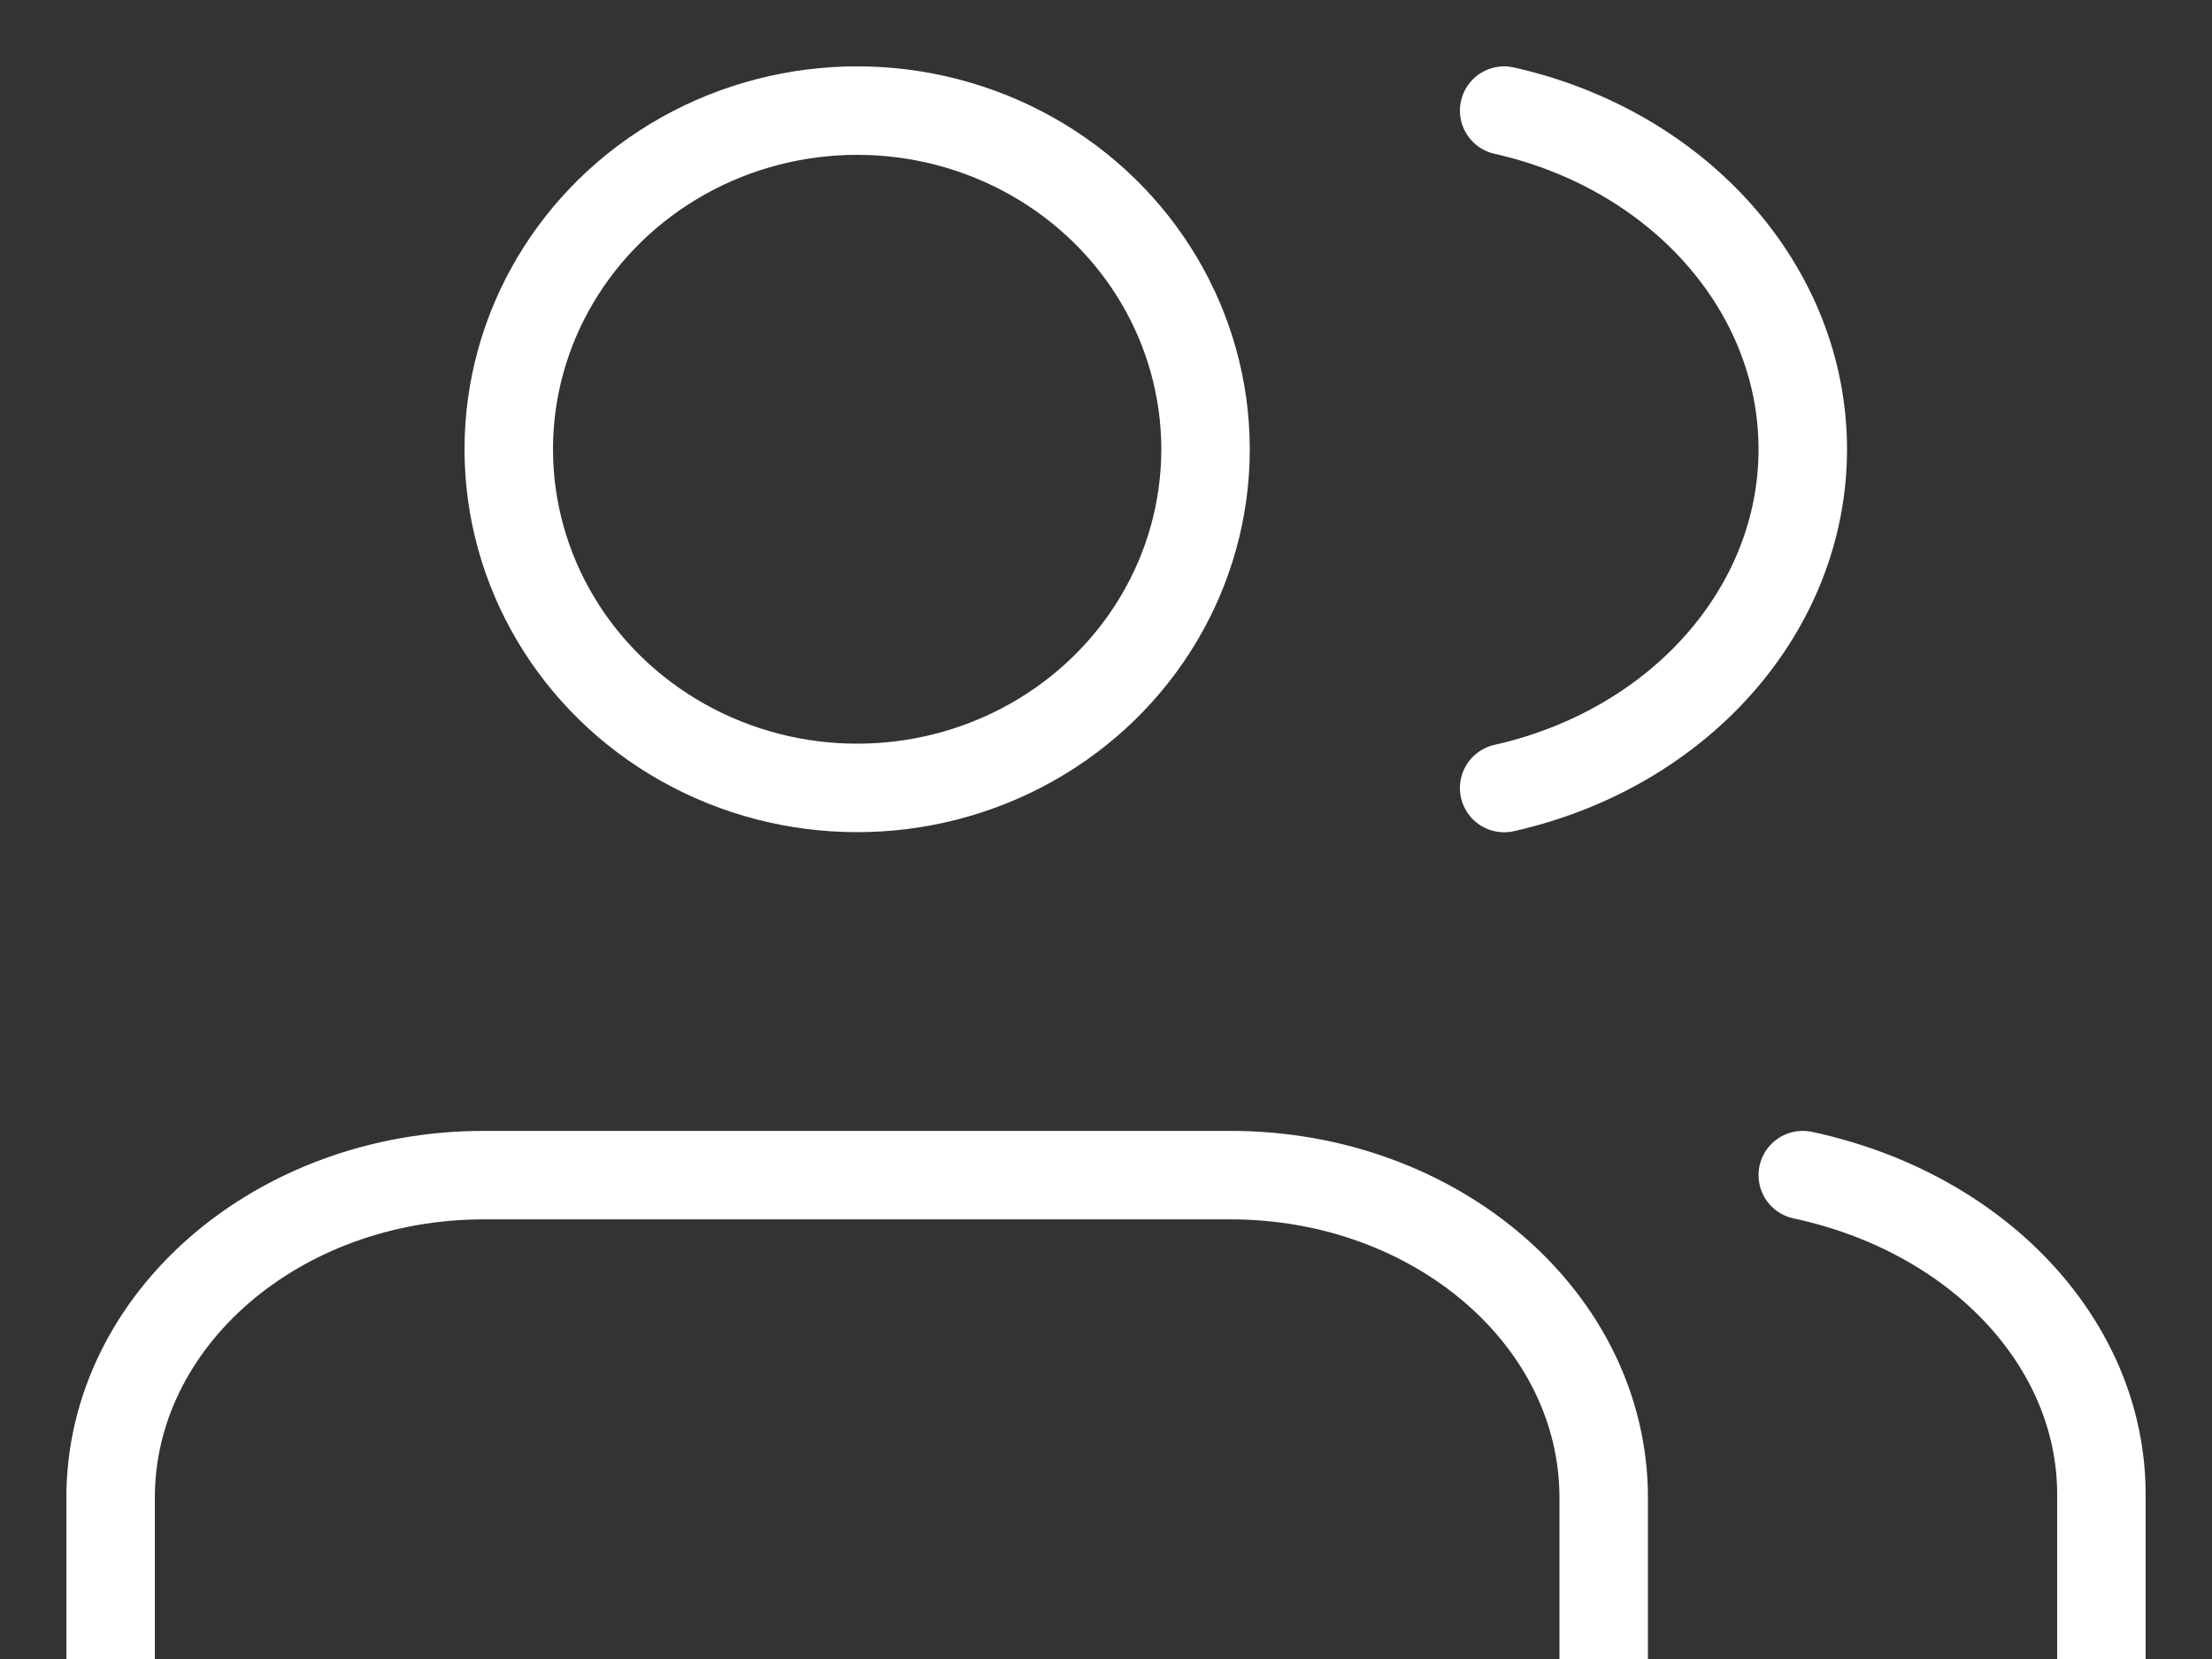 <?xml version="1.0" encoding="UTF-8"?>
<svg width="20px" height="15px" viewBox="0 0 20 15" version="1.1" xmlns="http://www.w3.org/2000/svg" xmlns:xlink="http://www.w3.org/1999/xlink">
    <rect x="0" y="0" width="20" height="15" fill="#333333" stroke="none"/>
    <!-- Generator: Sketch 48.2 (47327) - http://www.bohemiancoding.com/sketch -->
    <title>Group 7</title>
    <desc>Created with Sketch.</desc>
    <defs></defs>
    <g id="Swap-4" stroke="none" stroke-width="1" fill="none" fill-rule="evenodd" transform="translate(-38, -227)" stroke-linecap="round" stroke-linejoin="round">
        <g id="Group" transform="translate(-2, 0)" stroke="#FFFFFF" stroke-width="0.8">
            <g id="Group-7" transform="translate(41, 228)">
                <path d="M13.5,14 L13.5,12.542 C13.5,10.931 11.989,9.625 10.125,9.625 L3.375,9.625 C1.511,9.625 1.87350135e-16,10.931 0,12.542 L0,14" id="Shape"></path>
                <ellipse id="Oval" cx="6.75" cy="3.062" rx="3.15" ry="3.062"></ellipse>
                <path d="M18,14 L18,12.509 C17.999,11.151 16.888,9.965 15.3,9.625" id="Shape"></path>
                <path d="M12.6,0 C14.189,0.358 15.3,1.619 15.3,3.062 C15.3,4.506 14.189,5.767 12.6,6.125" id="Shape"></path>
            </g>
        </g>
    </g>
</svg>